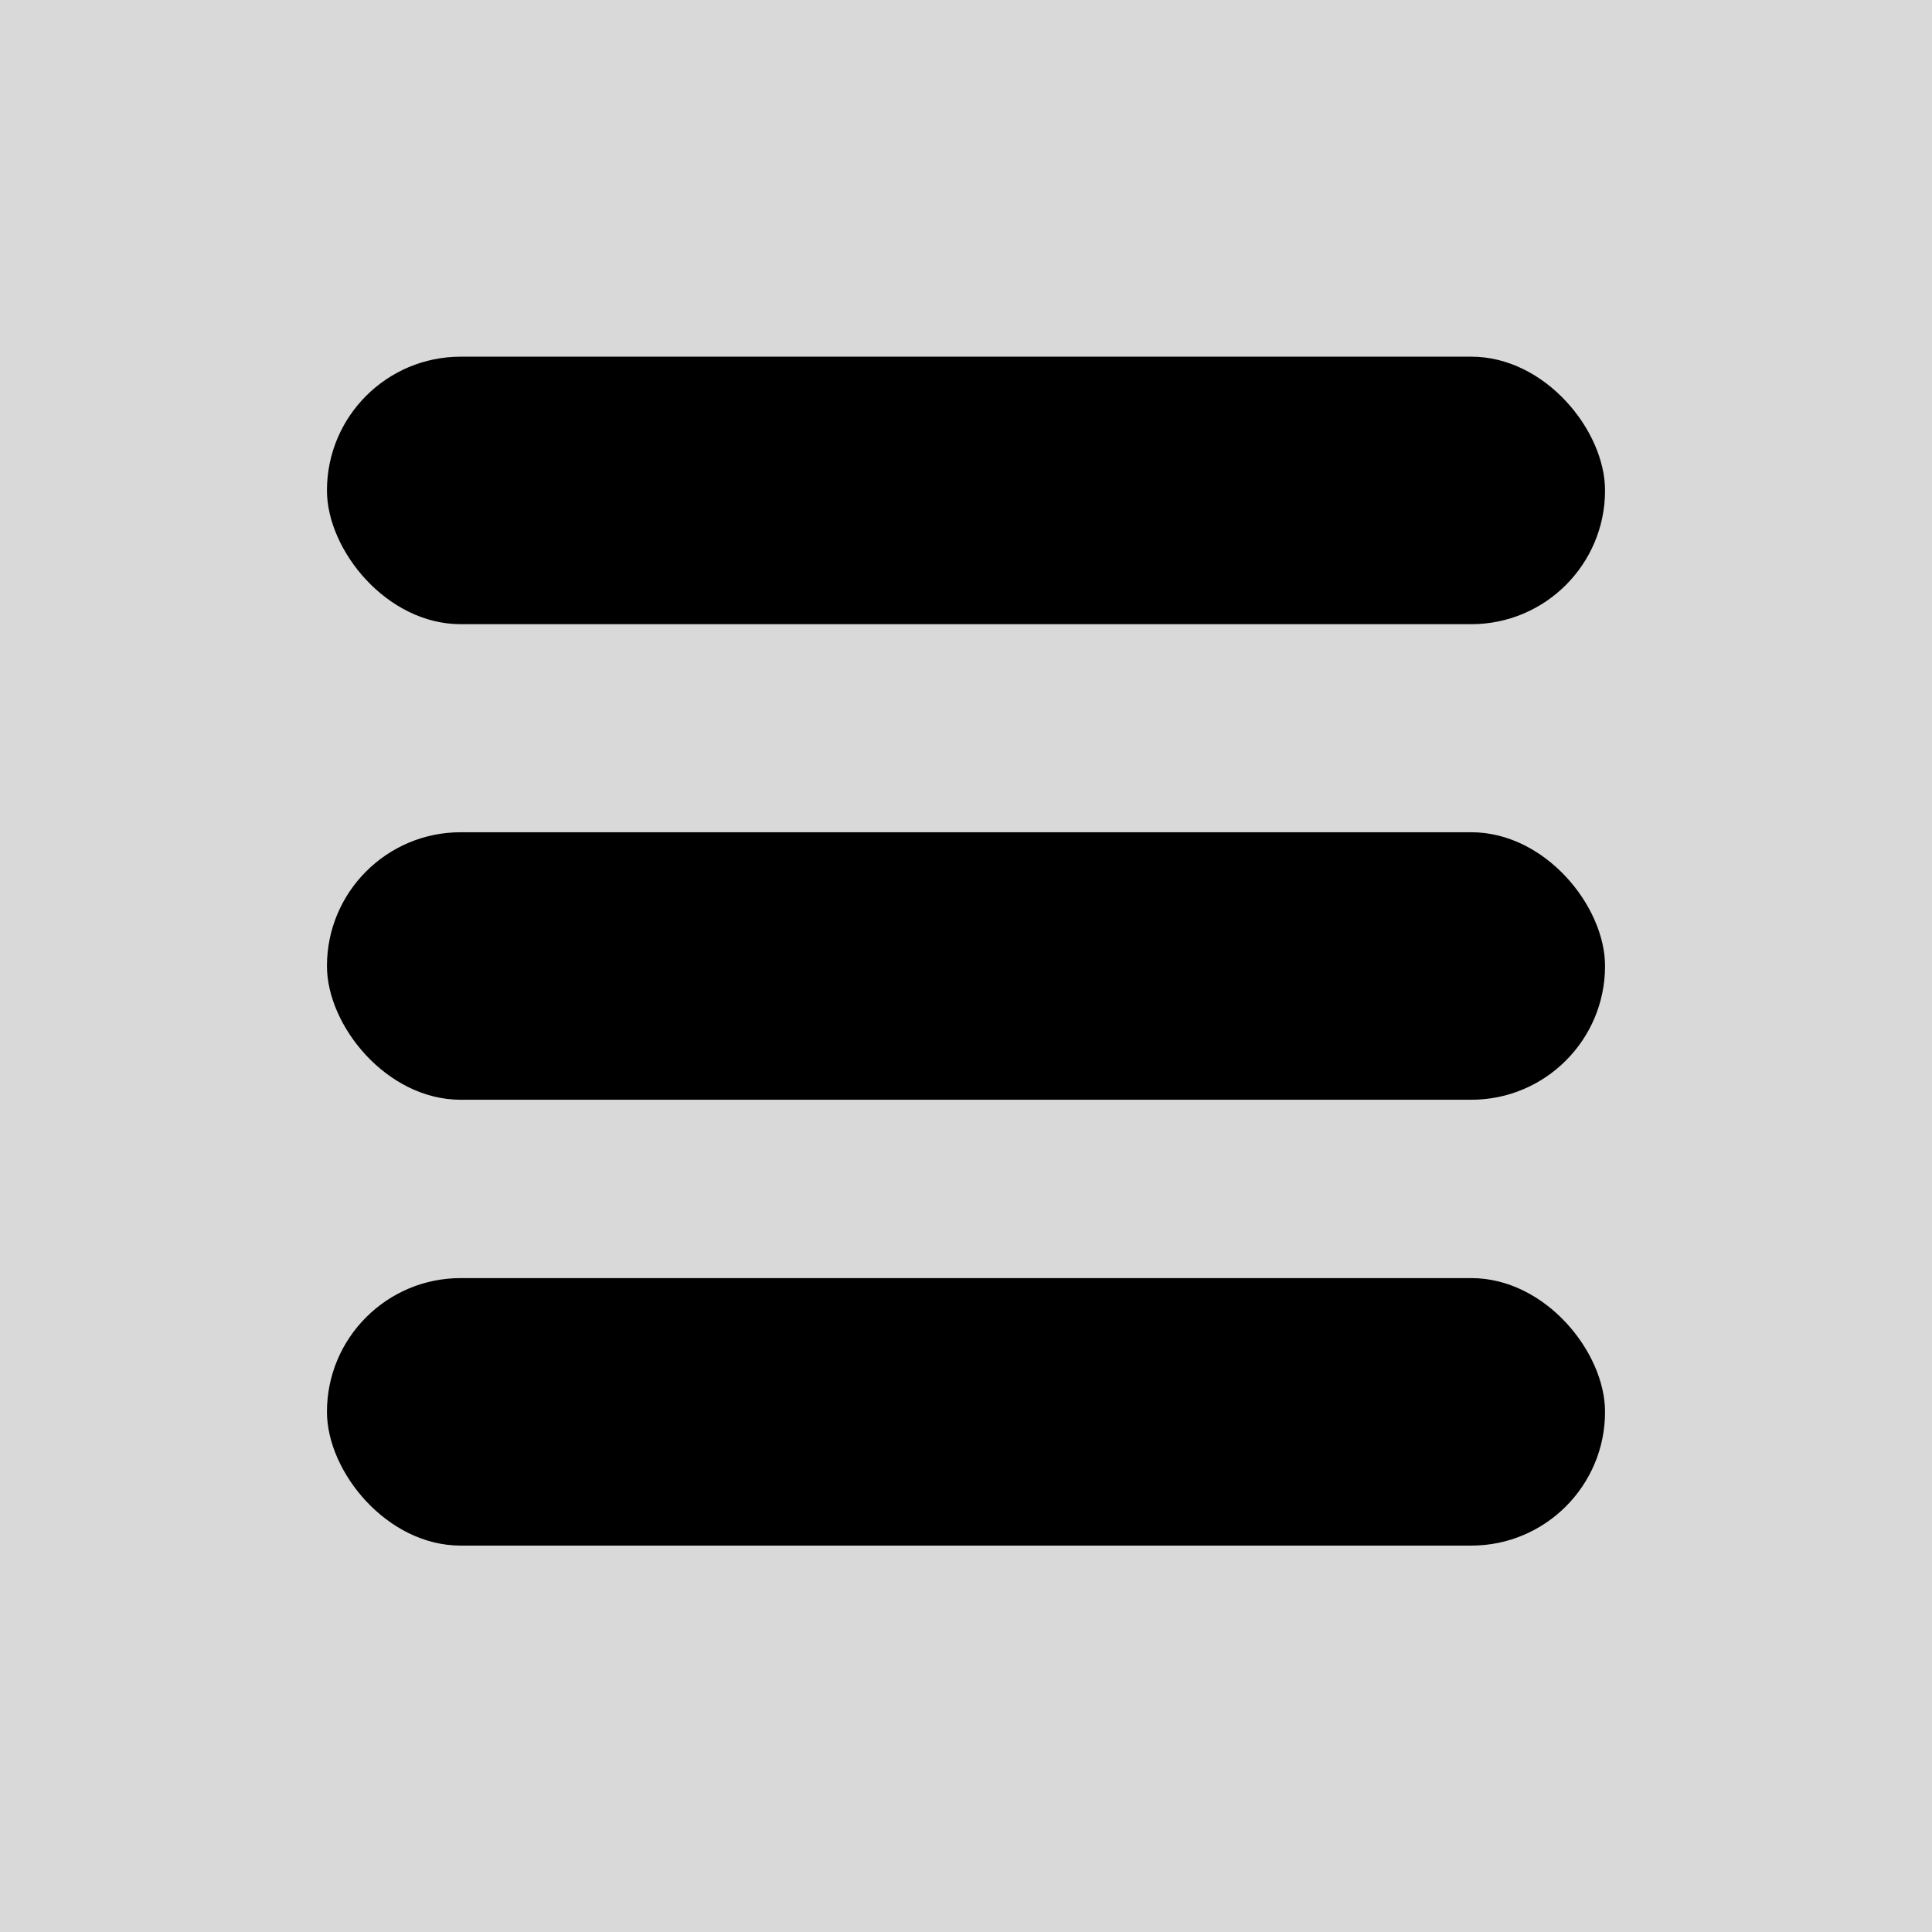 <svg width="65" height="65" viewBox="0 0 65 65" fill="none" xmlns="http://www.w3.org/2000/svg">
<rect width="65" height="65" fill="#D9D9D9"/>
<rect x="11" y="12" width="43" height="9" rx="4.5" fill="black"/>
<rect x="11" y="28" width="43" height="9" rx="4.5" fill="black"/>
<rect x="11" y="43" width="43" height="9" rx="4.5" fill="black"/>
</svg>
